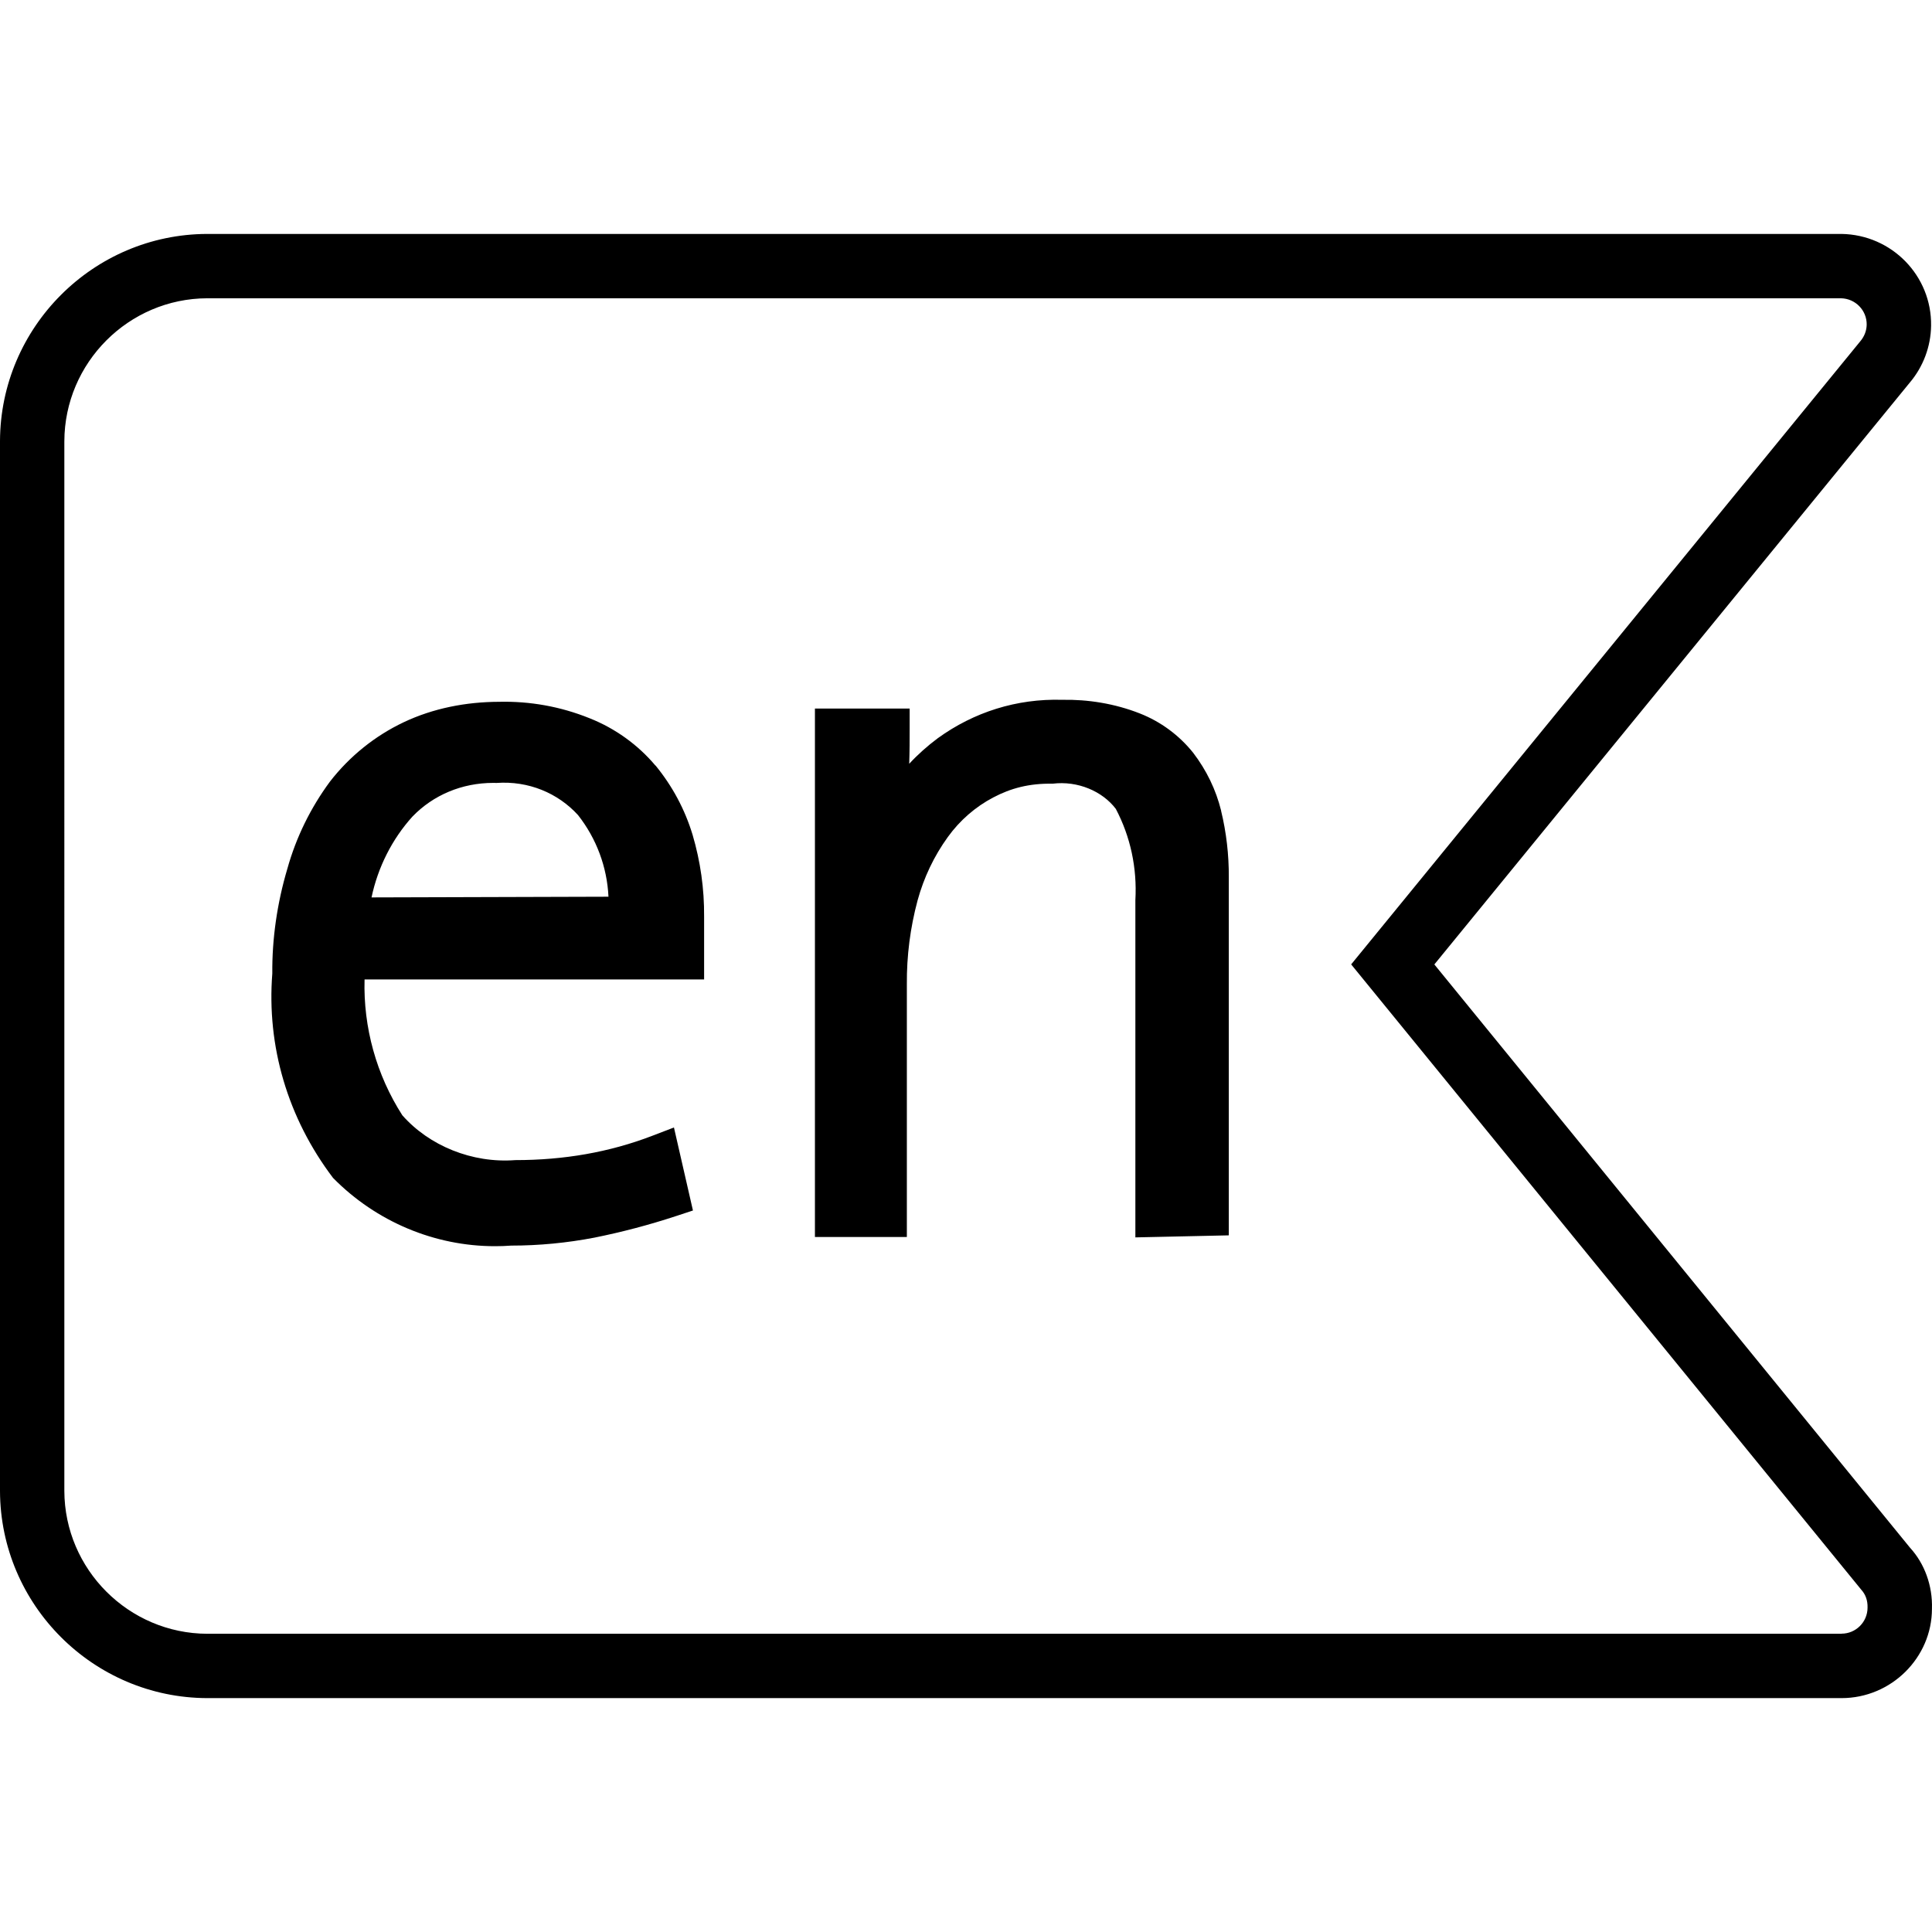 <?xml version="1.0" encoding="UTF-8"?>
<svg id="Ebene_1" data-name="Ebene 1" xmlns="http://www.w3.org/2000/svg" viewBox="0 0 36 36">
  <defs>
    <style>
      .cls-1 {
        stroke-width: 0px;
      }
    </style>
  </defs>
  <path class="cls-1" d="m35.591,28.84l-8.864-10.869,8.856-10.838c.252-.296.395-.674.4-1.064.014-.928-.73-1.695-1.669-1.71H3.86c-2.123.006-3.854,1.737-3.86,3.862v19.561c.006,2.123,1.737,3.854,3.862,3.86h30.452c.929,0,1.685-.756,1.685-1.665.014-.431-.139-.844-.408-1.137Zm-1.276,1.603H3.864c-1.466-.004-2.661-1.199-2.665-2.663V8.223c.004-1.466,1.199-2.661,2.663-2.665h30.442c.269.005.483.226.479.492-.002.112-.043.221-.123.314l-9.483,11.606,9.505,11.652c.079.087.121.198.117.334,0,.268-.218.485-.485.485ZM12.212,14.264c-.327-.388-.751-.692-1.222-.879-.546-.221-1.116-.321-1.689-.308-.619.002-1.228.12-1.781.382-.531.252-1.004.631-1.371,1.104-.363.492-.632,1.041-.795,1.626-.191.642-.286,1.31-.28,1.951-.106,1.351.284,2.69,1.132,3.809.805.818,1.896,1.272,3.016,1.272.101,0,.202-.003.303-.011.519,0,1.038-.05,1.549-.148.507-.102,1.018-.236,1.519-.401l.319-.105-.354-1.547-.396.152c-.81.312-1.659.456-2.56.456-.805.062-1.607-.269-2.105-.835-.484-.753-.729-1.641-.704-2.531h6.327v-1.172c.004-.516-.068-1.027-.215-1.525-.143-.471-.374-.903-.69-1.29Zm-5.289,2.458c.118-.561.383-1.087.763-1.507.386-.4.921-.627,1.506-.627.02,0,.04.001.06.001.596-.042,1.143.188,1.518.598.346.44.542.971.568,1.522l-4.414.013Zm15.83-1.615c.099.407.146.822.144,1.236v6.676l-1.741.038v-6.282c.034-.604-.092-1.186-.364-1.702-.249-.329-.709-.528-1.178-.47-.437-.008-.781.085-1.105.256-.333.174-.626.43-.847.737-.258.357-.447.755-.564,1.181-.137.509-.204,1.035-.2,1.561v4.712h-1.713v-9.847h1.765v.369c0,.208,0,.43-.008.66.161-.174.34-.333.533-.477.671-.485,1.468-.74,2.319-.715.475-.009.975.069,1.445.254.39.153.733.407.994.733.251.329.424.689.521,1.079Z"/>
</svg>